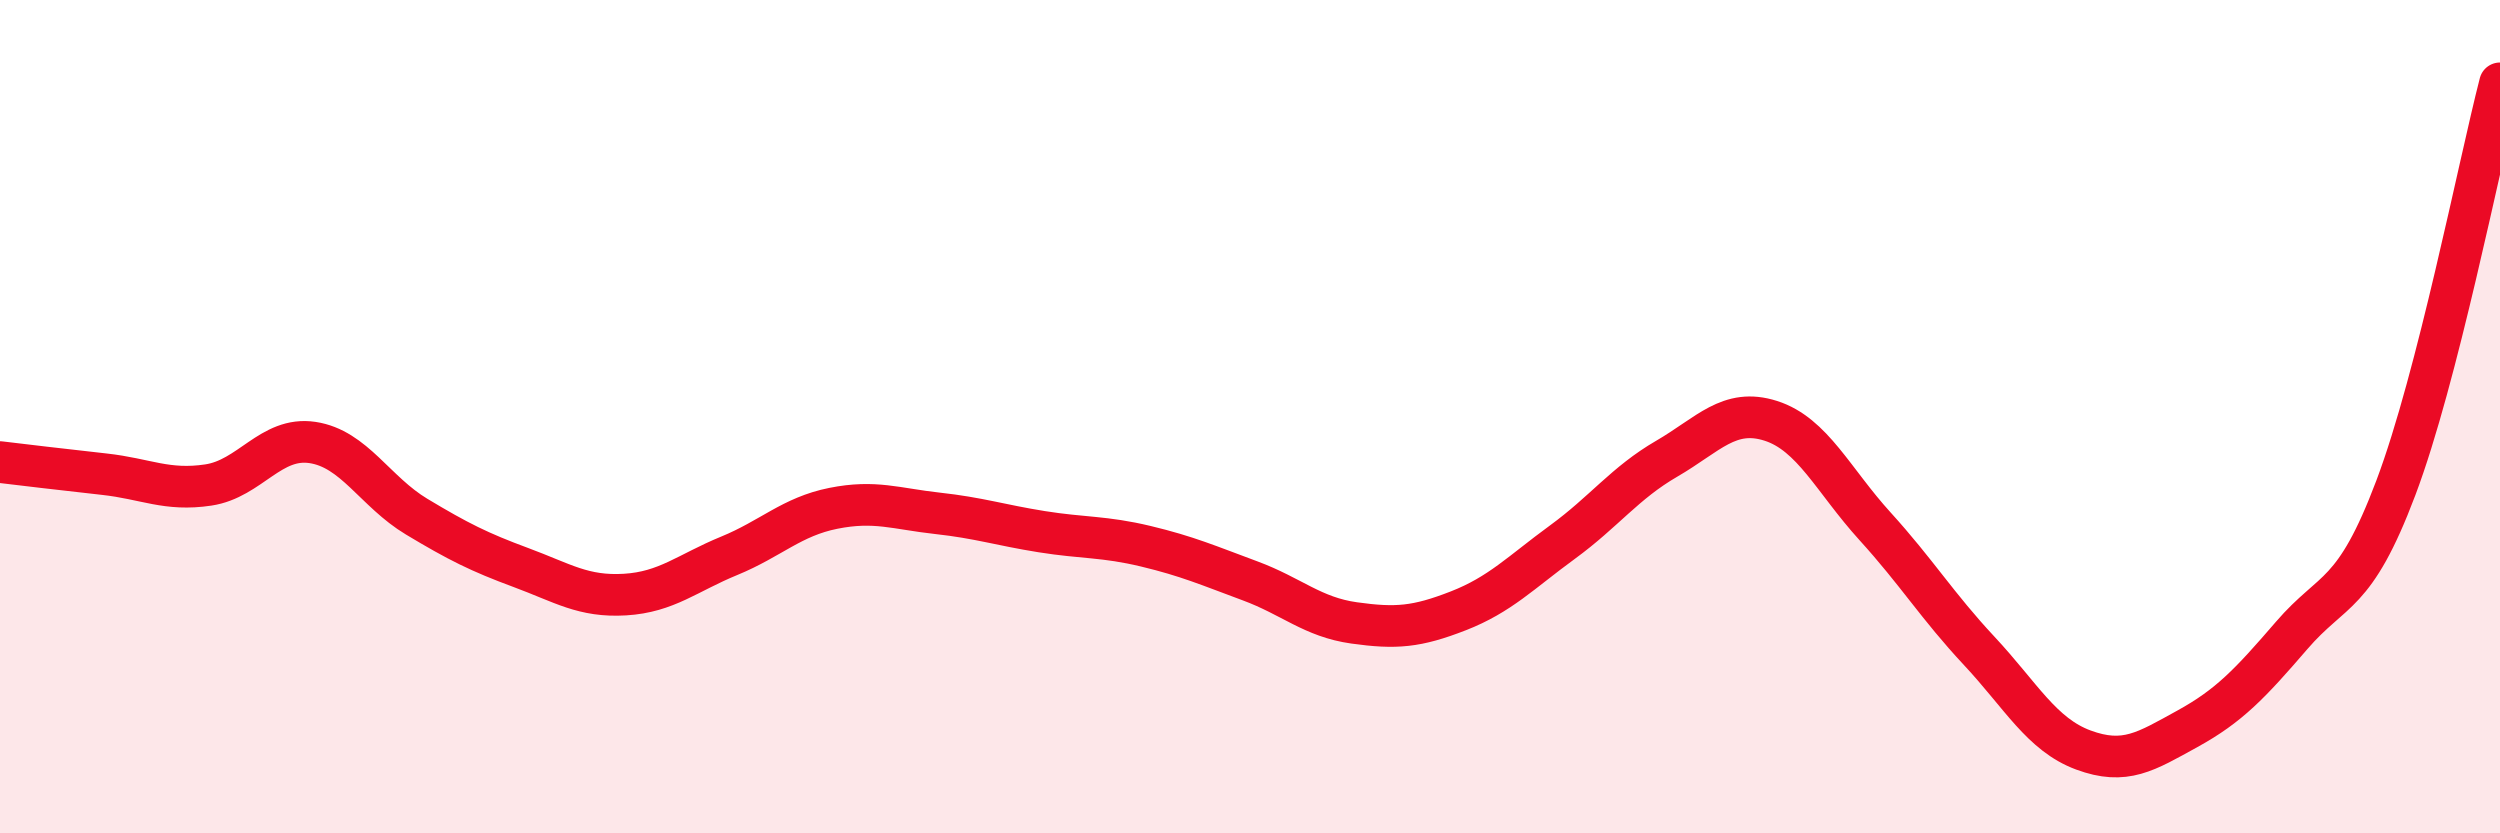 
    <svg width="60" height="20" viewBox="0 0 60 20" xmlns="http://www.w3.org/2000/svg">
      <path
        d="M 0,11.09 C 0.5,11.15 1.5,11.27 2.5,11.38 C 3.5,11.49 4,11.79 5,11.64 C 6,11.49 6.5,10.47 7.5,10.62 C 8.5,10.77 9,11.8 10,12.4 C 11,13 11.5,13.25 12.5,13.62 C 13.5,13.99 14,14.33 15,14.27 C 16,14.21 16.5,13.75 17.5,13.34 C 18.5,12.93 19,12.4 20,12.2 C 21,12 21.5,12.21 22.5,12.32 C 23.5,12.43 24,12.6 25,12.76 C 26,12.92 26.5,12.87 27.5,13.11 C 28.5,13.35 29,13.57 30,13.94 C 31,14.31 31.5,14.81 32.5,14.95 C 33.5,15.09 34,15.05 35,14.66 C 36,14.27 36.5,13.74 37.5,13.01 C 38.5,12.28 39,11.59 40,11.01 C 41,10.43 41.5,9.78 42.5,10.1 C 43.5,10.42 44,11.53 45,12.63 C 46,13.73 46.5,14.55 47.5,15.62 C 48.5,16.69 49,17.63 50,18 C 51,18.37 51.5,18.04 52.5,17.49 C 53.5,16.94 54,16.41 55,15.25 C 56,14.09 56.5,14.36 57.5,11.71 C 58.5,9.06 59.5,3.94 60,2L60 20L0 20Z"
        fill="#EB0A25"
        opacity="0.1"
        stroke-linecap="round"
        stroke-linejoin="round"
      />
      <path
        d="M 0,11.09 C 0.5,11.15 1.5,11.27 2.5,11.38 C 3.5,11.49 4,11.79 5,11.64 C 6,11.49 6.5,10.47 7.5,10.62 C 8.5,10.77 9,11.8 10,12.4 C 11,13 11.5,13.25 12.5,13.62 C 13.5,13.99 14,14.33 15,14.27 C 16,14.21 16.5,13.75 17.5,13.34 C 18.5,12.93 19,12.4 20,12.2 C 21,12 21.5,12.21 22.5,12.32 C 23.5,12.43 24,12.6 25,12.76 C 26,12.92 26.5,12.87 27.5,13.11 C 28.5,13.35 29,13.57 30,13.94 C 31,14.31 31.5,14.81 32.5,14.95 C 33.5,15.09 34,15.05 35,14.66 C 36,14.27 36.5,13.74 37.5,13.01 C 38.5,12.28 39,11.59 40,11.01 C 41,10.43 41.5,9.78 42.5,10.1 C 43.5,10.42 44,11.53 45,12.63 C 46,13.73 46.5,14.55 47.5,15.62 C 48.5,16.69 49,17.63 50,18 C 51,18.37 51.5,18.04 52.5,17.49 C 53.5,16.94 54,16.41 55,15.25 C 56,14.09 56.5,14.36 57.5,11.71 C 58.5,9.06 59.5,3.94 60,2"
        stroke="#EB0A25"
        stroke-width="1"
        fill="none"
        stroke-linecap="round"
        stroke-linejoin="round"
      />
    </svg>
  